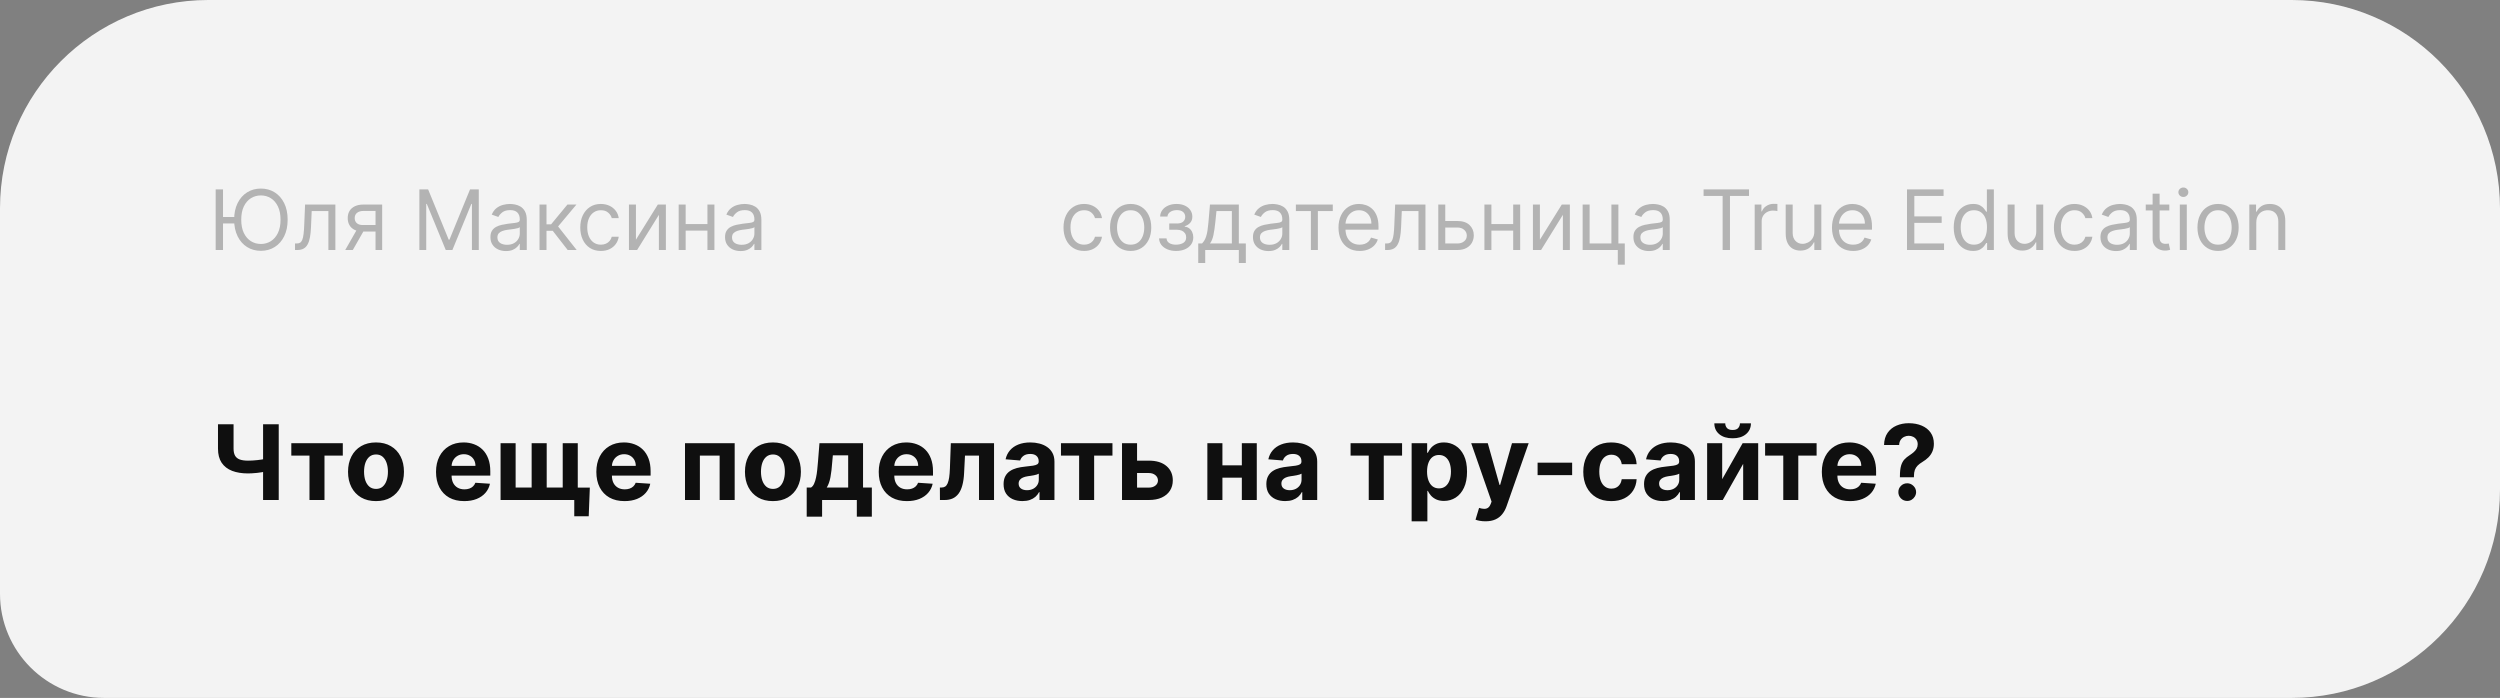 <?xml version="1.0" encoding="UTF-8"?> <svg xmlns="http://www.w3.org/2000/svg" width="240" height="67" viewBox="0 0 240 67" fill="none"><rect x="0" y="0" width="240" height="67" fill="#808080" stroke="none"/> <path d="M0 20C0 8.954 8.954 0 20 0H220C231.046 0 240 8.954 240 20V47C240 58.046 231.046 67 220 67H10C4.477 67 0 62.523 0 57V20Z" fill="#F3F3F3"></path> <path d="M21.409 18.182V24H20.704V18.182H21.409ZM22.679 20.829V21.454H20.898V20.829H22.679ZM27.614 21.091C27.614 21.704 27.503 22.235 27.281 22.682C27.06 23.129 26.756 23.474 26.369 23.716C25.983 23.958 25.542 24.079 25.046 24.079C24.549 24.079 24.108 23.958 23.722 23.716C23.335 23.474 23.031 23.129 22.81 22.682C22.588 22.235 22.477 21.704 22.477 21.091C22.477 20.477 22.588 19.947 22.81 19.5C23.031 19.053 23.335 18.708 23.722 18.466C24.108 18.224 24.549 18.102 25.046 18.102C25.542 18.102 25.983 18.224 26.369 18.466C26.756 18.708 27.06 19.053 27.281 19.5C27.503 19.947 27.614 20.477 27.614 21.091ZM26.932 21.091C26.932 20.587 26.848 20.162 26.679 19.815C26.512 19.469 26.286 19.206 26 19.028C25.716 18.85 25.398 18.761 25.046 18.761C24.693 18.761 24.374 18.85 24.088 19.028C23.804 19.206 23.578 19.469 23.409 19.815C23.242 20.162 23.159 20.587 23.159 21.091C23.159 21.595 23.242 22.02 23.409 22.366C23.578 22.713 23.804 22.975 24.088 23.153C24.374 23.331 24.693 23.421 25.046 23.421C25.398 23.421 25.716 23.331 26 23.153C26.286 22.975 26.512 22.713 26.679 22.366C26.848 22.02 26.932 21.595 26.932 21.091ZM28.321 24V23.375H28.48C28.611 23.375 28.72 23.349 28.807 23.298C28.894 23.245 28.964 23.153 29.017 23.023C29.072 22.89 29.114 22.706 29.142 22.472C29.172 22.235 29.194 21.934 29.207 21.568L29.287 19.636H32.196V24H31.526V20.261H29.923L29.855 21.818C29.84 22.176 29.808 22.491 29.759 22.764C29.711 23.035 29.638 23.262 29.54 23.446C29.443 23.63 29.314 23.768 29.153 23.861C28.992 23.954 28.791 24 28.548 24H28.321ZM36.051 24V20.25H34.892C34.631 20.25 34.425 20.311 34.276 20.432C34.126 20.553 34.051 20.72 34.051 20.932C34.051 21.14 34.118 21.304 34.253 21.423C34.389 21.543 34.576 21.602 34.812 21.602H36.222V22.227H34.812C34.517 22.227 34.262 22.175 34.048 22.071C33.834 21.967 33.669 21.818 33.554 21.625C33.438 21.43 33.381 21.199 33.381 20.932C33.381 20.663 33.441 20.432 33.562 20.239C33.684 20.046 33.857 19.897 34.082 19.793C34.31 19.688 34.58 19.636 34.892 19.636H36.688V24H36.051ZM33.142 24L34.381 21.829H35.108L33.869 24H33.142ZM40.259 18.182H41.1L43.077 23.011H43.146L45.123 18.182H45.964V24H45.305V19.579H45.248L43.43 24H42.793L40.975 19.579H40.918V24H40.259V18.182ZM48.57 24.102C48.293 24.102 48.042 24.05 47.817 23.946C47.591 23.84 47.412 23.688 47.28 23.489C47.147 23.288 47.081 23.046 47.081 22.761C47.081 22.511 47.13 22.309 47.229 22.153C47.327 21.996 47.459 21.873 47.624 21.784C47.788 21.695 47.97 21.629 48.169 21.585C48.37 21.54 48.572 21.504 48.774 21.477C49.039 21.443 49.254 21.418 49.419 21.401C49.586 21.382 49.707 21.35 49.783 21.307C49.86 21.263 49.899 21.188 49.899 21.079V21.057C49.899 20.776 49.822 20.559 49.669 20.403C49.517 20.248 49.287 20.171 48.979 20.171C48.659 20.171 48.408 20.241 48.226 20.381C48.044 20.521 47.916 20.671 47.842 20.829L47.206 20.602C47.32 20.337 47.471 20.131 47.66 19.983C47.852 19.833 48.06 19.729 48.285 19.671C48.513 19.61 48.736 19.579 48.956 19.579C49.096 19.579 49.257 19.597 49.439 19.631C49.623 19.663 49.8 19.73 49.97 19.832C50.142 19.935 50.285 20.089 50.399 20.296C50.513 20.502 50.57 20.778 50.57 21.125V24H49.899V23.409H49.865C49.82 23.504 49.744 23.605 49.638 23.713C49.532 23.821 49.391 23.913 49.215 23.989C49.038 24.064 48.823 24.102 48.57 24.102ZM48.672 23.5C48.937 23.5 49.16 23.448 49.342 23.344C49.526 23.24 49.664 23.105 49.757 22.94C49.852 22.776 49.899 22.602 49.899 22.421V21.807C49.871 21.841 49.808 21.872 49.712 21.901C49.617 21.927 49.507 21.951 49.382 21.972C49.259 21.991 49.139 22.008 49.021 22.023C48.906 22.036 48.812 22.047 48.74 22.057C48.566 22.079 48.403 22.116 48.251 22.168C48.102 22.217 47.981 22.292 47.888 22.392C47.797 22.491 47.751 22.625 47.751 22.796C47.751 23.028 47.838 23.204 48.01 23.324C48.184 23.441 48.405 23.5 48.672 23.5ZM51.793 24V19.636H52.464V21.534H52.907L54.475 19.636H55.339L53.577 21.739L55.361 24H54.498L53.066 22.159H52.464V24H51.793ZM57.683 24.091C57.274 24.091 56.922 23.994 56.626 23.801C56.331 23.608 56.104 23.342 55.945 23.003C55.785 22.664 55.706 22.276 55.706 21.841C55.706 21.398 55.787 21.007 55.95 20.668C56.115 20.327 56.344 20.061 56.638 19.869C56.933 19.676 57.278 19.579 57.672 19.579C57.979 19.579 58.255 19.636 58.501 19.75C58.748 19.864 58.949 20.023 59.106 20.227C59.264 20.432 59.361 20.671 59.399 20.943H58.729C58.678 20.744 58.564 20.568 58.388 20.415C58.214 20.259 57.979 20.182 57.683 20.182C57.422 20.182 57.193 20.25 56.996 20.386C56.801 20.521 56.648 20.711 56.538 20.957C56.43 21.202 56.376 21.489 56.376 21.818C56.376 22.155 56.429 22.449 56.535 22.699C56.644 22.949 56.795 23.143 56.99 23.281C57.187 23.419 57.418 23.489 57.683 23.489C57.858 23.489 58.016 23.458 58.158 23.398C58.3 23.337 58.42 23.25 58.519 23.136C58.617 23.023 58.687 22.886 58.729 22.727H59.399C59.361 22.985 59.267 23.217 59.118 23.423C58.97 23.628 58.774 23.791 58.53 23.912C58.287 24.031 58.005 24.091 57.683 24.091ZM61.05 23.011L63.152 19.636H63.925V24H63.254V20.625L61.163 24H60.379V19.636H61.05V23.011ZM68.073 21.511V22.136H65.664V21.511H68.073ZM65.823 19.636V24H65.153V19.636H65.823ZM68.585 19.636V24H67.914V19.636H68.585ZM71.093 24.102C70.817 24.102 70.566 24.05 70.34 23.946C70.115 23.84 69.936 23.688 69.803 23.489C69.671 23.288 69.604 23.046 69.604 22.761C69.604 22.511 69.654 22.309 69.752 22.153C69.851 21.996 69.982 21.873 70.147 21.784C70.312 21.695 70.494 21.629 70.692 21.585C70.893 21.54 71.095 21.504 71.298 21.477C71.563 21.443 71.778 21.418 71.942 21.401C72.109 21.382 72.23 21.35 72.306 21.307C72.384 21.263 72.423 21.188 72.423 21.079V21.057C72.423 20.776 72.346 20.559 72.192 20.403C72.041 20.248 71.811 20.171 71.502 20.171C71.182 20.171 70.931 20.241 70.749 20.381C70.567 20.521 70.44 20.671 70.366 20.829L69.729 20.602C69.843 20.337 69.995 20.131 70.184 19.983C70.375 19.833 70.584 19.729 70.809 19.671C71.036 19.61 71.26 19.579 71.479 19.579C71.62 19.579 71.781 19.597 71.962 19.631C72.146 19.663 72.323 19.73 72.494 19.832C72.666 19.935 72.809 20.089 72.923 20.296C73.036 20.502 73.093 20.778 73.093 21.125V24H72.423V23.409H72.388C72.343 23.504 72.267 23.605 72.161 23.713C72.055 23.821 71.914 23.913 71.738 23.989C71.562 24.064 71.347 24.102 71.093 24.102ZM71.195 23.5C71.46 23.5 71.684 23.448 71.866 23.344C72.049 23.24 72.188 23.105 72.281 22.94C72.375 22.776 72.423 22.602 72.423 22.421V21.807C72.394 21.841 72.332 21.872 72.235 21.901C72.14 21.927 72.031 21.951 71.906 21.972C71.782 21.991 71.662 22.008 71.545 22.023C71.429 22.036 71.335 22.047 71.263 22.057C71.089 22.079 70.926 22.116 70.775 22.168C70.625 22.217 70.504 22.292 70.411 22.392C70.32 22.491 70.275 22.625 70.275 22.796C70.275 23.028 70.361 23.204 70.533 23.324C70.708 23.441 70.928 23.5 71.195 23.5Z" fill="#B3B3B3"></path> <path d="M104.074 24.091C103.665 24.091 103.313 23.994 103.017 23.801C102.722 23.608 102.494 23.342 102.335 23.003C102.176 22.664 102.097 22.276 102.097 21.841C102.097 21.398 102.178 21.007 102.341 20.668C102.506 20.327 102.735 20.061 103.028 19.869C103.324 19.676 103.669 19.579 104.062 19.579C104.369 19.579 104.646 19.636 104.892 19.75C105.138 19.864 105.34 20.023 105.497 20.227C105.654 20.432 105.752 20.671 105.79 20.943H105.119C105.068 20.744 104.955 20.568 104.778 20.415C104.604 20.259 104.369 20.182 104.074 20.182C103.813 20.182 103.583 20.25 103.386 20.386C103.191 20.521 103.039 20.711 102.929 20.957C102.821 21.202 102.767 21.489 102.767 21.818C102.767 22.155 102.82 22.449 102.926 22.699C103.034 22.949 103.186 23.143 103.381 23.281C103.578 23.419 103.809 23.489 104.074 23.489C104.248 23.489 104.406 23.458 104.548 23.398C104.69 23.337 104.811 23.25 104.909 23.136C105.008 23.023 105.078 22.886 105.119 22.727H105.79C105.752 22.985 105.658 23.217 105.509 23.423C105.361 23.628 105.165 23.791 104.92 23.912C104.678 24.031 104.396 24.091 104.074 24.091ZM108.543 24.091C108.149 24.091 107.803 23.997 107.506 23.81C107.21 23.622 106.979 23.36 106.812 23.023C106.648 22.686 106.565 22.292 106.565 21.841C106.565 21.386 106.648 20.99 106.812 20.651C106.979 20.312 107.21 20.048 107.506 19.861C107.803 19.673 108.149 19.579 108.543 19.579C108.937 19.579 109.281 19.673 109.577 19.861C109.874 20.048 110.105 20.312 110.27 20.651C110.437 20.99 110.52 21.386 110.52 21.841C110.52 22.292 110.437 22.686 110.27 23.023C110.105 23.36 109.874 23.622 109.577 23.81C109.281 23.997 108.937 24.091 108.543 24.091ZM108.543 23.489C108.842 23.489 109.088 23.412 109.281 23.259C109.474 23.105 109.617 22.903 109.71 22.653C109.803 22.403 109.849 22.133 109.849 21.841C109.849 21.549 109.803 21.277 109.71 21.026C109.617 20.774 109.474 20.57 109.281 20.415C109.088 20.259 108.842 20.182 108.543 20.182C108.243 20.182 107.997 20.259 107.804 20.415C107.611 20.57 107.468 20.774 107.375 21.026C107.282 21.277 107.236 21.549 107.236 21.841C107.236 22.133 107.282 22.403 107.375 22.653C107.468 22.903 107.611 23.105 107.804 23.259C107.997 23.412 108.243 23.489 108.543 23.489ZM111.271 22.886H111.987C112.002 23.083 112.091 23.233 112.254 23.335C112.418 23.438 112.632 23.489 112.896 23.489C113.165 23.489 113.395 23.434 113.586 23.324C113.777 23.212 113.873 23.032 113.873 22.784C113.873 22.638 113.837 22.511 113.765 22.403C113.693 22.294 113.592 22.208 113.461 22.148C113.33 22.087 113.176 22.057 112.998 22.057H112.248V21.454H112.998C113.265 21.454 113.462 21.394 113.589 21.273C113.718 21.151 113.782 21 113.782 20.818C113.782 20.623 113.713 20.467 113.575 20.349C113.436 20.23 113.24 20.171 112.987 20.171C112.731 20.171 112.518 20.228 112.347 20.344C112.177 20.457 112.087 20.604 112.077 20.784H111.373C111.38 20.549 111.452 20.342 111.589 20.162C111.725 19.98 111.911 19.838 112.146 19.736C112.38 19.632 112.649 19.579 112.952 19.579C113.259 19.579 113.525 19.634 113.751 19.741C113.978 19.848 114.153 19.992 114.276 20.176C114.401 20.358 114.464 20.564 114.464 20.796C114.464 21.042 114.395 21.241 114.256 21.392C114.118 21.544 113.945 21.651 113.737 21.716V21.761C113.901 21.773 114.044 21.826 114.165 21.921C114.289 22.013 114.384 22.135 114.452 22.287C114.521 22.437 114.555 22.602 114.555 22.784C114.555 23.049 114.484 23.28 114.342 23.477C114.2 23.672 114.004 23.824 113.756 23.932C113.508 24.038 113.225 24.091 112.907 24.091C112.598 24.091 112.322 24.041 112.077 23.94C111.833 23.838 111.639 23.697 111.495 23.517C111.353 23.335 111.278 23.125 111.271 22.886ZM115.031 25.25V23.375H115.394C115.483 23.282 115.56 23.182 115.624 23.074C115.689 22.966 115.745 22.838 115.792 22.69C115.841 22.541 115.883 22.359 115.917 22.145C115.951 21.929 115.981 21.669 116.008 21.364L116.156 19.636H118.928V23.375H119.599V25.25H118.928V24H115.701V25.25H115.031ZM116.156 23.375H118.258V20.261H116.781L116.667 21.364C116.62 21.82 116.561 22.219 116.491 22.56C116.421 22.901 116.309 23.172 116.156 23.375ZM121.773 24.102C121.496 24.102 121.245 24.05 121.02 23.946C120.795 23.84 120.616 23.688 120.483 23.489C120.35 23.288 120.284 23.046 120.284 22.761C120.284 22.511 120.333 22.309 120.432 22.153C120.53 21.996 120.662 21.873 120.827 21.784C120.991 21.695 121.173 21.629 121.372 21.585C121.573 21.54 121.775 21.504 121.977 21.477C122.242 21.443 122.457 21.418 122.622 21.401C122.789 21.382 122.91 21.35 122.986 21.307C123.063 21.263 123.102 21.188 123.102 21.079V21.057C123.102 20.776 123.026 20.559 122.872 20.403C122.721 20.248 122.491 20.171 122.182 20.171C121.862 20.171 121.611 20.241 121.429 20.381C121.247 20.521 121.119 20.671 121.045 20.829L120.409 20.602C120.523 20.337 120.674 20.131 120.864 19.983C121.055 19.833 121.263 19.729 121.489 19.671C121.716 19.61 121.939 19.579 122.159 19.579C122.299 19.579 122.46 19.597 122.642 19.631C122.826 19.663 123.003 19.73 123.173 19.832C123.346 19.935 123.489 20.089 123.602 20.296C123.716 20.502 123.773 20.778 123.773 21.125V24H123.102V23.409H123.068C123.023 23.504 122.947 23.605 122.841 23.713C122.735 23.821 122.594 23.913 122.418 23.989C122.241 24.064 122.027 24.102 121.773 24.102ZM121.875 23.5C122.14 23.5 122.364 23.448 122.545 23.344C122.729 23.24 122.867 23.105 122.96 22.94C123.055 22.776 123.102 22.602 123.102 22.421V21.807C123.074 21.841 123.011 21.872 122.915 21.901C122.82 21.927 122.71 21.951 122.585 21.972C122.462 21.991 122.342 22.008 122.224 22.023C122.109 22.036 122.015 22.047 121.943 22.057C121.769 22.079 121.606 22.116 121.455 22.168C121.305 22.217 121.184 22.292 121.091 22.392C121 22.491 120.955 22.625 120.955 22.796C120.955 23.028 121.041 23.204 121.213 23.324C121.387 23.441 121.608 23.5 121.875 23.5ZM124.403 20.261V19.636H127.948V20.261H126.516V24H125.846V20.261H124.403ZM130.529 24.091C130.109 24.091 129.746 23.998 129.441 23.812C129.138 23.625 128.904 23.364 128.739 23.028C128.576 22.691 128.495 22.299 128.495 21.852C128.495 21.405 128.576 21.011 128.739 20.671C128.904 20.328 129.133 20.061 129.427 19.869C129.722 19.676 130.067 19.579 130.461 19.579C130.688 19.579 130.913 19.617 131.134 19.693C131.356 19.769 131.558 19.892 131.739 20.062C131.921 20.231 132.066 20.454 132.174 20.733C132.282 21.011 132.336 21.354 132.336 21.761V22.046H128.972V21.466H131.654C131.654 21.22 131.605 21 131.506 20.807C131.41 20.614 131.272 20.461 131.092 20.349C130.914 20.238 130.703 20.182 130.461 20.182C130.194 20.182 129.963 20.248 129.768 20.381C129.575 20.511 129.426 20.682 129.322 20.892C129.218 21.102 129.165 21.328 129.165 21.568V21.954C129.165 22.284 129.222 22.563 129.336 22.793C129.451 23.02 129.612 23.193 129.816 23.312C130.021 23.43 130.258 23.489 130.529 23.489C130.705 23.489 130.864 23.464 131.006 23.415C131.15 23.364 131.274 23.288 131.379 23.188C131.483 23.085 131.563 22.958 131.62 22.807L132.268 22.989C132.2 23.208 132.085 23.401 131.924 23.568C131.763 23.733 131.564 23.862 131.327 23.954C131.091 24.046 130.825 24.091 130.529 24.091ZM132.969 24V23.375H133.129C133.259 23.375 133.368 23.349 133.455 23.298C133.542 23.245 133.612 23.153 133.665 23.023C133.72 22.89 133.762 22.706 133.79 22.472C133.821 22.235 133.843 21.934 133.856 21.568L133.935 19.636H136.844V24H136.174V20.261H134.572L134.504 21.818C134.488 22.176 134.456 22.491 134.407 22.764C134.36 23.035 134.287 23.262 134.188 23.446C134.092 23.63 133.963 23.768 133.802 23.861C133.641 23.954 133.439 24 133.197 24H132.969ZM138.654 21.216H139.904C140.415 21.216 140.807 21.346 141.077 21.605C141.348 21.865 141.484 22.193 141.484 22.591C141.484 22.852 141.423 23.09 141.302 23.304C141.181 23.516 141.003 23.686 140.768 23.812C140.533 23.938 140.245 24 139.904 24H138.075V19.636H138.745V23.375H139.904C140.169 23.375 140.387 23.305 140.558 23.165C140.728 23.025 140.813 22.845 140.813 22.625C140.813 22.394 140.728 22.206 140.558 22.06C140.387 21.914 140.169 21.841 139.904 21.841H138.654V21.216ZM145.425 21.511V22.136H143.016V21.511H145.425ZM143.175 19.636V24H142.504V19.636H143.175ZM145.936 19.636V24H145.266V19.636H145.936ZM147.831 23.011L149.933 19.636H150.706V24H150.036V20.625L147.945 24H147.161V19.636H147.831V23.011ZM155.366 19.636V23.375H155.979V25.409H155.309V24H151.934V19.636H152.604V23.375H154.695V19.636H155.366ZM158.296 24.102C158.02 24.102 157.769 24.05 157.543 23.946C157.318 23.84 157.139 23.688 157.006 23.489C156.874 23.288 156.808 23.046 156.808 22.761C156.808 22.511 156.857 22.309 156.955 22.153C157.054 21.996 157.185 21.873 157.35 21.784C157.515 21.695 157.697 21.629 157.896 21.585C158.096 21.54 158.298 21.504 158.501 21.477C158.766 21.443 158.981 21.418 159.146 21.401C159.312 21.382 159.433 21.35 159.509 21.307C159.587 21.263 159.626 21.188 159.626 21.079V21.057C159.626 20.776 159.549 20.559 159.396 20.403C159.244 20.248 159.014 20.171 158.705 20.171C158.385 20.171 158.134 20.241 157.952 20.381C157.771 20.521 157.643 20.671 157.569 20.829L156.933 20.602C157.046 20.337 157.198 20.131 157.387 19.983C157.578 19.833 157.787 19.729 158.012 19.671C158.239 19.61 158.463 19.579 158.683 19.579C158.823 19.579 158.984 19.597 159.165 19.631C159.349 19.663 159.526 19.73 159.697 19.832C159.869 19.935 160.012 20.089 160.126 20.296C160.239 20.502 160.296 20.778 160.296 21.125V24H159.626V23.409H159.592C159.546 23.504 159.47 23.605 159.364 23.713C159.258 23.821 159.117 23.913 158.941 23.989C158.765 24.064 158.55 24.102 158.296 24.102ZM158.398 23.5C158.664 23.5 158.887 23.448 159.069 23.344C159.253 23.24 159.391 23.105 159.484 22.94C159.578 22.776 159.626 22.602 159.626 22.421V21.807C159.597 21.841 159.535 21.872 159.438 21.901C159.344 21.927 159.234 21.951 159.109 21.972C158.986 21.991 158.865 22.008 158.748 22.023C158.632 22.036 158.539 22.047 158.467 22.057C158.292 22.079 158.129 22.116 157.978 22.168C157.828 22.217 157.707 22.292 157.614 22.392C157.523 22.491 157.478 22.625 157.478 22.796C157.478 23.028 157.564 23.204 157.737 23.324C157.911 23.441 158.131 23.5 158.398 23.5ZM163.543 18.807V18.182H167.906V18.807H166.077V24H165.372V18.807H163.543ZM168.45 24V19.636H169.097V20.296H169.143C169.222 20.079 169.366 19.904 169.575 19.77C169.783 19.635 170.018 19.568 170.279 19.568C170.328 19.568 170.39 19.569 170.464 19.571C170.538 19.573 170.594 19.576 170.631 19.579V20.261C170.609 20.256 170.557 20.247 170.475 20.236C170.396 20.223 170.311 20.216 170.222 20.216C170.01 20.216 169.821 20.26 169.654 20.349C169.489 20.437 169.359 20.558 169.262 20.713C169.167 20.866 169.12 21.042 169.12 21.239V24H168.45ZM174.176 22.216V19.636H174.847V24H174.176V23.261H174.131C174.028 23.483 173.869 23.671 173.653 23.827C173.438 23.98 173.165 24.057 172.835 24.057C172.562 24.057 172.32 23.997 172.108 23.878C171.896 23.757 171.729 23.575 171.608 23.332C171.487 23.088 171.426 22.78 171.426 22.409V19.636H172.097V22.364C172.097 22.682 172.186 22.936 172.364 23.125C172.544 23.314 172.773 23.409 173.051 23.409C173.218 23.409 173.387 23.366 173.56 23.281C173.734 23.196 173.88 23.065 173.997 22.889C174.116 22.713 174.176 22.489 174.176 22.216ZM177.904 24.091C177.484 24.091 177.121 23.998 176.816 23.812C176.513 23.625 176.279 23.364 176.114 23.028C175.951 22.691 175.87 22.299 175.87 21.852C175.87 21.405 175.951 21.011 176.114 20.671C176.279 20.328 176.508 20.061 176.802 19.869C177.097 19.676 177.442 19.579 177.836 19.579C178.063 19.579 178.288 19.617 178.509 19.693C178.731 19.769 178.933 19.892 179.114 20.062C179.296 20.231 179.441 20.454 179.549 20.733C179.657 21.011 179.711 21.354 179.711 21.761V22.046H176.347V21.466H179.029C179.029 21.22 178.98 21 178.881 20.807C178.785 20.614 178.647 20.461 178.467 20.349C178.289 20.238 178.078 20.182 177.836 20.182C177.569 20.182 177.338 20.248 177.143 20.381C176.95 20.511 176.801 20.682 176.697 20.892C176.593 21.102 176.54 21.328 176.54 21.568V21.954C176.54 22.284 176.597 22.563 176.711 22.793C176.826 23.02 176.987 23.193 177.191 23.312C177.396 23.43 177.633 23.489 177.904 23.489C178.08 23.489 178.239 23.464 178.381 23.415C178.525 23.364 178.649 23.288 178.754 23.188C178.858 23.085 178.938 22.958 178.995 22.807L179.643 22.989C179.575 23.208 179.46 23.401 179.299 23.568C179.138 23.733 178.939 23.862 178.702 23.954C178.466 24.046 178.2 24.091 177.904 24.091ZM183.072 24V18.182H186.583V18.807H183.776V20.773H186.401V21.398H183.776V23.375H186.629V24H183.072ZM189.41 24.091C189.046 24.091 188.725 23.999 188.447 23.815C188.168 23.63 187.951 23.368 187.793 23.031C187.636 22.692 187.558 22.292 187.558 21.829C187.558 21.371 187.636 20.974 187.793 20.636C187.951 20.299 188.169 20.039 188.45 19.855C188.73 19.671 189.054 19.579 189.421 19.579C189.705 19.579 189.93 19.627 190.094 19.722C190.261 19.814 190.388 19.921 190.475 20.04C190.564 20.157 190.633 20.254 190.683 20.329H190.739V18.182H191.41V24H190.762V23.329H190.683C190.633 23.409 190.563 23.509 190.472 23.631C190.381 23.75 190.252 23.857 190.083 23.952C189.915 24.044 189.69 24.091 189.41 24.091ZM189.501 23.489C189.77 23.489 189.997 23.419 190.183 23.278C190.368 23.136 190.509 22.94 190.606 22.69C190.702 22.438 190.751 22.148 190.751 21.818C190.751 21.492 190.703 21.207 190.609 20.963C190.514 20.717 190.374 20.526 190.188 20.389C190.003 20.251 189.773 20.182 189.501 20.182C189.217 20.182 188.98 20.255 188.79 20.401C188.603 20.544 188.462 20.741 188.367 20.989C188.274 21.235 188.228 21.511 188.228 21.818C188.228 22.129 188.275 22.411 188.37 22.665C188.467 22.917 188.609 23.117 188.796 23.267C188.986 23.415 189.22 23.489 189.501 23.489ZM195.481 22.216V19.636H196.151V24H195.481V23.261H195.435C195.333 23.483 195.174 23.671 194.958 23.827C194.742 23.98 194.469 24.057 194.14 24.057C193.867 24.057 193.625 23.997 193.413 23.878C193.201 23.757 193.034 23.575 192.913 23.332C192.791 23.088 192.731 22.78 192.731 22.409V19.636H193.401V22.364C193.401 22.682 193.49 22.936 193.668 23.125C193.848 23.314 194.077 23.409 194.356 23.409C194.522 23.409 194.692 23.366 194.864 23.281C195.039 23.196 195.184 23.065 195.302 22.889C195.421 22.713 195.481 22.489 195.481 22.216ZM199.152 24.091C198.743 24.091 198.391 23.994 198.095 23.801C197.8 23.608 197.572 23.342 197.413 23.003C197.254 22.664 197.175 22.276 197.175 21.841C197.175 21.398 197.256 21.007 197.419 20.668C197.584 20.327 197.813 20.061 198.107 19.869C198.402 19.676 198.747 19.579 199.141 19.579C199.447 19.579 199.724 19.636 199.97 19.75C200.216 19.864 200.418 20.023 200.575 20.227C200.732 20.432 200.83 20.671 200.868 20.943H200.197C200.146 20.744 200.033 20.568 199.857 20.415C199.682 20.259 199.447 20.182 199.152 20.182C198.891 20.182 198.661 20.25 198.464 20.386C198.269 20.521 198.117 20.711 198.007 20.957C197.899 21.202 197.845 21.489 197.845 21.818C197.845 22.155 197.898 22.449 198.004 22.699C198.112 22.949 198.264 23.143 198.459 23.281C198.656 23.419 198.887 23.489 199.152 23.489C199.326 23.489 199.484 23.458 199.626 23.398C199.768 23.337 199.889 23.25 199.987 23.136C200.086 23.023 200.156 22.886 200.197 22.727H200.868C200.83 22.985 200.736 23.217 200.587 23.423C200.439 23.628 200.243 23.791 199.999 23.912C199.756 24.031 199.474 24.091 199.152 24.091ZM203.132 24.102C202.856 24.102 202.605 24.05 202.379 23.946C202.154 23.84 201.975 23.688 201.842 23.489C201.71 23.288 201.643 23.046 201.643 22.761C201.643 22.511 201.693 22.309 201.791 22.153C201.89 21.996 202.021 21.873 202.186 21.784C202.351 21.695 202.533 21.629 202.732 21.585C202.932 21.54 203.134 21.504 203.337 21.477C203.602 21.443 203.817 21.418 203.982 21.401C204.148 21.382 204.269 21.35 204.345 21.307C204.423 21.263 204.462 21.188 204.462 21.079V21.057C204.462 20.776 204.385 20.559 204.232 20.403C204.08 20.248 203.85 20.171 203.541 20.171C203.221 20.171 202.97 20.241 202.788 20.381C202.607 20.521 202.479 20.671 202.405 20.829L201.768 20.602C201.882 20.337 202.034 20.131 202.223 19.983C202.414 19.833 202.623 19.729 202.848 19.671C203.075 19.61 203.299 19.579 203.518 19.579C203.659 19.579 203.82 19.597 204.001 19.631C204.185 19.663 204.362 19.73 204.533 19.832C204.705 19.935 204.848 20.089 204.962 20.296C205.075 20.502 205.132 20.778 205.132 21.125V24H204.462V23.409H204.428C204.382 23.504 204.306 23.605 204.2 23.713C204.094 23.821 203.953 23.913 203.777 23.989C203.601 24.064 203.386 24.102 203.132 24.102ZM203.234 23.5C203.5 23.5 203.723 23.448 203.905 23.344C204.089 23.24 204.227 23.105 204.32 22.94C204.414 22.776 204.462 22.602 204.462 22.421V21.807C204.433 21.841 204.371 21.872 204.274 21.901C204.179 21.927 204.07 21.951 203.945 21.972C203.821 21.991 203.701 22.008 203.584 22.023C203.468 22.036 203.375 22.047 203.303 22.057C203.128 22.079 202.965 22.116 202.814 22.168C202.664 22.217 202.543 22.292 202.45 22.392C202.359 22.491 202.314 22.625 202.314 22.796C202.314 23.028 202.4 23.204 202.572 23.324C202.747 23.441 202.967 23.5 203.234 23.5ZM208.254 19.636V20.204H205.992V19.636H208.254ZM206.651 18.591H207.322V22.75C207.322 22.939 207.349 23.081 207.404 23.176C207.461 23.269 207.533 23.331 207.62 23.364C207.709 23.394 207.803 23.409 207.901 23.409C207.975 23.409 208.036 23.405 208.083 23.398C208.13 23.388 208.168 23.381 208.197 23.375L208.333 23.977C208.288 23.994 208.224 24.011 208.143 24.028C208.061 24.047 207.958 24.057 207.833 24.057C207.644 24.057 207.458 24.016 207.276 23.935C207.096 23.853 206.947 23.729 206.827 23.562C206.71 23.396 206.651 23.186 206.651 22.932V18.591ZM209.262 24V19.636H209.933V24H209.262ZM209.603 18.909C209.472 18.909 209.36 18.865 209.265 18.776C209.172 18.687 209.126 18.579 209.126 18.454C209.126 18.329 209.172 18.223 209.265 18.134C209.36 18.044 209.472 18 209.603 18C209.734 18 209.845 18.044 209.938 18.134C210.033 18.223 210.08 18.329 210.08 18.454C210.08 18.579 210.033 18.687 209.938 18.776C209.845 18.865 209.734 18.909 209.603 18.909ZM212.933 24.091C212.539 24.091 212.194 23.997 211.896 23.81C211.601 23.622 211.37 23.36 211.203 23.023C211.038 22.686 210.956 22.292 210.956 21.841C210.956 21.386 211.038 20.99 211.203 20.651C211.37 20.312 211.601 20.048 211.896 19.861C212.194 19.673 212.539 19.579 212.933 19.579C213.327 19.579 213.672 19.673 213.967 19.861C214.265 20.048 214.496 20.312 214.661 20.651C214.827 20.99 214.911 21.386 214.911 21.841C214.911 22.292 214.827 22.686 214.661 23.023C214.496 23.36 214.265 23.622 213.967 23.81C213.672 23.997 213.327 24.091 212.933 24.091ZM212.933 23.489C213.232 23.489 213.479 23.412 213.672 23.259C213.865 23.105 214.008 22.903 214.101 22.653C214.194 22.403 214.24 22.133 214.24 21.841C214.24 21.549 214.194 21.277 214.101 21.026C214.008 20.774 213.865 20.57 213.672 20.415C213.479 20.259 213.232 20.182 212.933 20.182C212.634 20.182 212.388 20.259 212.195 20.415C212.001 20.57 211.858 20.774 211.766 21.026C211.673 21.277 211.626 21.549 211.626 21.841C211.626 22.133 211.673 22.403 211.766 22.653C211.858 22.903 212.001 23.105 212.195 23.259C212.388 23.412 212.634 23.489 212.933 23.489ZM216.604 21.375V24H215.934V19.636H216.582V20.318H216.638C216.741 20.097 216.896 19.919 217.104 19.784C217.313 19.648 217.582 19.579 217.911 19.579C218.207 19.579 218.465 19.64 218.687 19.761C218.908 19.881 219.081 20.062 219.204 20.307C219.327 20.549 219.388 20.856 219.388 21.227V24H218.718V21.273C218.718 20.93 218.629 20.663 218.451 20.472C218.273 20.278 218.029 20.182 217.718 20.182C217.504 20.182 217.313 20.228 217.144 20.321C216.978 20.414 216.846 20.549 216.749 20.727C216.653 20.905 216.604 21.121 216.604 21.375Z" fill="#B3B3B3"></path> <path d="M20.927 40.727H22.422V43.071C22.422 43.35 22.47 43.575 22.567 43.746C22.665 43.914 22.815 44.036 23.018 44.111C23.224 44.185 23.488 44.222 23.81 44.222C23.924 44.222 24.058 44.218 24.212 44.211C24.366 44.202 24.524 44.188 24.688 44.172C24.853 44.155 25.009 44.135 25.156 44.111C25.303 44.088 25.425 44.061 25.522 44.03V45.244C25.423 45.278 25.298 45.307 25.149 45.333C25.002 45.357 24.847 45.378 24.684 45.397C24.521 45.414 24.362 45.427 24.208 45.436C24.054 45.446 23.922 45.45 23.81 45.45C23.226 45.45 22.717 45.367 22.283 45.202C21.85 45.034 21.515 44.774 21.278 44.424C21.044 44.074 20.927 43.623 20.927 43.071V40.727ZM25.256 40.727H26.758V48H25.256V40.727ZM27.966 43.735V42.545H32.909V43.735H31.151V48H29.71V43.735H27.966ZM36.096 48.106C35.544 48.106 35.067 47.989 34.664 47.755C34.264 47.518 33.955 47.189 33.738 46.768C33.52 46.344 33.411 45.853 33.411 45.294C33.411 44.731 33.52 44.238 33.738 43.817C33.955 43.393 34.264 43.064 34.664 42.83C35.067 42.593 35.544 42.474 36.096 42.474C36.647 42.474 37.123 42.593 37.523 42.83C37.925 43.064 38.236 43.393 38.453 43.817C38.671 44.238 38.78 44.731 38.78 45.294C38.78 45.853 38.671 46.344 38.453 46.768C38.236 47.189 37.925 47.518 37.523 47.755C37.123 47.989 36.647 48.106 36.096 48.106ZM36.103 46.935C36.354 46.935 36.563 46.864 36.731 46.722C36.899 46.577 37.026 46.381 37.111 46.132C37.199 45.883 37.242 45.601 37.242 45.283C37.242 44.966 37.199 44.683 37.111 44.435C37.026 44.186 36.899 43.99 36.731 43.845C36.563 43.701 36.354 43.629 36.103 43.629C35.849 43.629 35.636 43.701 35.463 43.845C35.293 43.99 35.164 44.186 35.076 44.435C34.991 44.683 34.949 44.966 34.949 45.283C34.949 45.601 34.991 45.883 35.076 46.132C35.164 46.381 35.293 46.577 35.463 46.722C35.636 46.864 35.849 46.935 36.103 46.935ZM44.564 48.106C44.003 48.106 43.52 47.993 43.115 47.766C42.713 47.536 42.403 47.212 42.185 46.793C41.967 46.371 41.858 45.873 41.858 45.298C41.858 44.736 41.967 44.244 42.185 43.82C42.403 43.397 42.709 43.066 43.105 42.83C43.502 42.593 43.969 42.474 44.504 42.474C44.864 42.474 45.199 42.532 45.509 42.648C45.821 42.762 46.093 42.934 46.325 43.163C46.56 43.393 46.742 43.682 46.872 44.03C47.002 44.376 47.068 44.78 47.068 45.244V45.66H42.462V44.722H45.644C45.644 44.505 45.596 44.312 45.502 44.144C45.407 43.975 45.276 43.844 45.107 43.749C44.942 43.652 44.749 43.604 44.529 43.604C44.299 43.604 44.095 43.657 43.918 43.764C43.743 43.868 43.605 44.008 43.506 44.186C43.406 44.361 43.355 44.557 43.353 44.772V45.663C43.353 45.933 43.403 46.166 43.502 46.363C43.604 46.559 43.747 46.711 43.932 46.818C44.117 46.924 44.336 46.977 44.589 46.977C44.757 46.977 44.911 46.954 45.051 46.906C45.19 46.859 45.31 46.788 45.409 46.693C45.509 46.599 45.584 46.483 45.636 46.345L47.036 46.438C46.965 46.774 46.819 47.067 46.599 47.318C46.381 47.567 46.099 47.761 45.754 47.901C45.41 48.038 45.014 48.106 44.564 48.106ZM56.624 46.81L56.517 49.562H55.129V48H54.522V46.81H56.624ZM48.055 42.545H49.5V46.8H51.038V42.545H52.483V46.8H54.021V42.545H55.466V48H48.055V42.545ZM59.955 48.106C59.394 48.106 58.911 47.993 58.506 47.766C58.103 47.536 57.793 47.212 57.575 46.793C57.358 46.371 57.249 45.873 57.249 45.298C57.249 44.736 57.358 44.244 57.575 43.82C57.793 43.397 58.1 43.066 58.495 42.83C58.893 42.593 59.359 42.474 59.894 42.474C60.254 42.474 60.589 42.532 60.899 42.648C61.212 42.762 61.484 42.934 61.716 43.163C61.95 43.393 62.133 43.682 62.263 44.03C62.393 44.376 62.458 44.78 62.458 45.244V45.66H57.852V44.722H61.034C61.034 44.505 60.987 44.312 60.892 44.144C60.797 43.975 60.666 43.844 60.498 43.749C60.332 43.652 60.139 43.604 59.919 43.604C59.69 43.604 59.486 43.657 59.308 43.764C59.133 43.868 58.996 44.008 58.897 44.186C58.797 44.361 58.746 44.557 58.744 44.772V45.663C58.744 45.933 58.794 46.166 58.893 46.363C58.995 46.559 59.138 46.711 59.323 46.818C59.507 46.924 59.726 46.977 59.98 46.977C60.148 46.977 60.302 46.954 60.441 46.906C60.581 46.859 60.7 46.788 60.8 46.693C60.899 46.599 60.975 46.483 61.027 46.345L62.426 46.438C62.355 46.774 62.21 47.067 61.989 47.318C61.772 47.567 61.49 47.761 61.144 47.901C60.801 48.038 60.404 48.106 59.955 48.106ZM65.76 48V42.545H70.529V48H69.084V43.735H67.188V48H65.76ZM74.201 48.106C73.649 48.106 73.172 47.989 72.77 47.755C72.37 47.518 72.061 47.189 71.843 46.768C71.625 46.344 71.516 45.853 71.516 45.294C71.516 44.731 71.625 44.238 71.843 43.817C72.061 43.393 72.37 43.064 72.77 42.83C73.172 42.593 73.649 42.474 74.201 42.474C74.753 42.474 75.228 42.593 75.629 42.83C76.031 43.064 76.341 43.393 76.559 43.817C76.777 44.238 76.886 44.731 76.886 45.294C76.886 45.853 76.777 46.344 76.559 46.768C76.341 47.189 76.031 47.518 75.629 47.755C75.228 47.989 74.753 48.106 74.201 48.106ZM74.208 46.935C74.459 46.935 74.669 46.864 74.837 46.722C75.005 46.577 75.131 46.381 75.217 46.132C75.304 45.883 75.348 45.601 75.348 45.283C75.348 44.966 75.304 44.683 75.217 44.435C75.131 44.186 75.005 43.99 74.837 43.845C74.669 43.701 74.459 43.629 74.208 43.629C73.955 43.629 73.742 43.701 73.569 43.845C73.398 43.99 73.269 44.186 73.182 44.435C73.097 44.683 73.054 44.966 73.054 45.283C73.054 45.601 73.097 45.883 73.182 46.132C73.269 46.381 73.398 46.577 73.569 46.722C73.742 46.864 73.955 46.935 74.208 46.935ZM77.443 49.598V46.8H77.862C77.983 46.724 78.08 46.603 78.153 46.438C78.229 46.272 78.291 46.077 78.338 45.852C78.388 45.627 78.426 45.384 78.452 45.124C78.48 44.861 78.505 44.596 78.526 44.328L78.668 42.545H82.852V46.8H83.697V49.598H82.255V48H78.921V49.598H77.443ZM79.368 46.8H81.424V43.71H79.954L79.897 44.328C79.857 44.91 79.799 45.405 79.723 45.812C79.647 46.217 79.529 46.546 79.368 46.8ZM87.064 48.106C86.503 48.106 86.02 47.993 85.615 47.766C85.213 47.536 84.903 47.212 84.685 46.793C84.467 46.371 84.358 45.873 84.358 45.298C84.358 44.736 84.467 44.244 84.685 43.82C84.903 43.397 85.209 43.066 85.605 42.83C86.002 42.593 86.469 42.474 87.004 42.474C87.364 42.474 87.699 42.532 88.009 42.648C88.321 42.762 88.594 42.934 88.826 43.163C89.06 43.393 89.242 43.682 89.372 44.03C89.502 44.376 89.568 44.78 89.568 45.244V45.66H84.962V44.722H88.144C88.144 44.505 88.096 44.312 88.002 44.144C87.907 43.975 87.775 43.844 87.607 43.749C87.442 43.652 87.249 43.604 87.029 43.604C86.799 43.604 86.595 43.657 86.418 43.764C86.243 43.868 86.105 44.008 86.006 44.186C85.906 44.361 85.856 44.557 85.853 44.772V45.663C85.853 45.933 85.903 46.166 86.002 46.363C86.104 46.559 86.247 46.711 86.432 46.818C86.617 46.924 86.836 46.977 87.089 46.977C87.257 46.977 87.411 46.954 87.551 46.906C87.69 46.859 87.81 46.788 87.909 46.693C88.009 46.599 88.085 46.483 88.136 46.345L89.536 46.438C89.465 46.774 89.319 47.067 89.099 47.318C88.881 47.567 88.599 47.761 88.254 47.901C87.91 48.038 87.514 48.106 87.064 48.106ZM90.235 48L90.228 46.8H90.409C90.537 46.8 90.647 46.769 90.74 46.707C90.834 46.644 90.912 46.541 90.974 46.398C91.035 46.256 91.084 46.068 91.12 45.834C91.155 45.597 91.179 45.306 91.191 44.96L91.279 42.545H95.427V48H93.985V43.735H92.639L92.554 45.401C92.533 45.858 92.477 46.251 92.387 46.58C92.3 46.909 92.178 47.178 92.022 47.389C91.865 47.597 91.677 47.751 91.457 47.851C91.237 47.95 90.981 48 90.69 48H90.235ZM98.155 48.103C97.807 48.103 97.497 48.043 97.225 47.922C96.953 47.799 96.737 47.618 96.579 47.379C96.422 47.137 96.344 46.836 96.344 46.477C96.344 46.173 96.4 45.919 96.511 45.713C96.622 45.507 96.774 45.341 96.966 45.216C97.157 45.09 97.375 44.996 97.619 44.932C97.865 44.868 98.123 44.823 98.393 44.797C98.71 44.764 98.966 44.733 99.16 44.705C99.354 44.674 99.495 44.629 99.583 44.57C99.67 44.51 99.714 44.423 99.714 44.307V44.285C99.714 44.061 99.643 43.887 99.501 43.764C99.361 43.64 99.162 43.579 98.904 43.579C98.632 43.579 98.416 43.639 98.255 43.76C98.094 43.878 97.987 44.028 97.935 44.207L96.536 44.094C96.607 43.762 96.747 43.476 96.955 43.234C97.163 42.99 97.432 42.803 97.761 42.673C98.092 42.541 98.476 42.474 98.912 42.474C99.215 42.474 99.505 42.51 99.782 42.581C100.061 42.652 100.308 42.762 100.524 42.911C100.742 43.06 100.913 43.252 101.039 43.486C101.164 43.718 101.227 43.997 101.227 44.321V48H99.792V47.244H99.75C99.662 47.414 99.545 47.564 99.398 47.695C99.251 47.822 99.075 47.923 98.869 47.996C98.663 48.068 98.425 48.103 98.155 48.103ZM98.588 47.059C98.811 47.059 99.007 47.015 99.178 46.928C99.348 46.838 99.482 46.717 99.579 46.565C99.676 46.414 99.725 46.242 99.725 46.05V45.472C99.677 45.502 99.612 45.531 99.529 45.557C99.449 45.581 99.358 45.603 99.256 45.624C99.154 45.643 99.052 45.661 98.951 45.678C98.849 45.692 98.757 45.705 98.674 45.717C98.496 45.743 98.341 45.784 98.209 45.841C98.076 45.898 97.973 45.975 97.9 46.072C97.826 46.166 97.789 46.285 97.789 46.427C97.789 46.633 97.864 46.79 98.013 46.899C98.165 47.006 98.356 47.059 98.588 47.059ZM101.853 43.735V42.545H106.796V43.735H105.038V48H103.596V43.735H101.853ZM108.661 44.222H110.291C111.013 44.222 111.577 44.394 111.982 44.74C112.386 45.083 112.589 45.543 112.589 46.118C112.589 46.492 112.498 46.821 112.315 47.105C112.133 47.387 111.87 47.607 111.527 47.766C111.184 47.922 110.772 48 110.291 48H107.713V42.545H109.158V46.81H110.291C110.545 46.81 110.753 46.746 110.916 46.619C111.08 46.491 111.162 46.327 111.165 46.129C111.162 45.918 111.08 45.746 110.916 45.614C110.753 45.479 110.545 45.411 110.291 45.411H108.661V44.222ZM119.703 44.669V45.859H116.855V44.669H119.703ZM117.352 42.545V48H115.906V42.545H117.352ZM120.651 42.545V48H119.216V42.545H120.651ZM123.38 48.103C123.032 48.103 122.722 48.043 122.449 47.922C122.177 47.799 121.962 47.618 121.803 47.379C121.647 47.137 121.569 46.836 121.569 46.477C121.569 46.173 121.624 45.919 121.736 45.713C121.847 45.507 121.998 45.341 122.19 45.216C122.382 45.09 122.6 44.996 122.844 44.932C123.09 44.868 123.348 44.823 123.618 44.797C123.935 44.764 124.191 44.733 124.385 44.705C124.579 44.674 124.72 44.629 124.807 44.57C124.895 44.51 124.939 44.423 124.939 44.307V44.285C124.939 44.061 124.868 43.887 124.726 43.764C124.586 43.64 124.387 43.579 124.129 43.579C123.857 43.579 123.64 43.639 123.479 43.76C123.318 43.878 123.212 44.028 123.16 44.207L121.76 44.094C121.831 43.762 121.971 43.476 122.18 43.234C122.388 42.99 122.657 42.803 122.986 42.673C123.317 42.541 123.701 42.474 124.136 42.474C124.439 42.474 124.729 42.51 125.006 42.581C125.286 42.652 125.533 42.762 125.748 42.911C125.966 43.06 126.138 43.252 126.263 43.486C126.389 43.718 126.452 43.997 126.452 44.321V48H125.017V47.244H124.974C124.887 47.414 124.769 47.564 124.623 47.695C124.476 47.822 124.3 47.923 124.094 47.996C123.888 48.068 123.65 48.103 123.38 48.103ZM123.813 47.059C124.036 47.059 124.232 47.015 124.403 46.928C124.573 46.838 124.707 46.717 124.804 46.565C124.901 46.414 124.949 46.242 124.949 46.05V45.472C124.902 45.502 124.837 45.531 124.754 45.557C124.674 45.581 124.582 45.603 124.481 45.624C124.379 45.643 124.277 45.661 124.175 45.678C124.073 45.692 123.981 45.705 123.898 45.717C123.721 45.743 123.566 45.784 123.433 45.841C123.3 45.898 123.198 45.975 123.124 46.072C123.051 46.166 123.014 46.285 123.014 46.427C123.014 46.633 123.089 46.79 123.238 46.899C123.389 47.006 123.581 47.059 123.813 47.059ZM129.656 43.735V42.545H134.599V43.735H132.841V48H131.399V43.735H129.656ZM135.516 50.045V42.545H137.007V43.462H137.075C137.141 43.315 137.237 43.166 137.362 43.014C137.49 42.86 137.656 42.733 137.86 42.631C138.066 42.526 138.321 42.474 138.627 42.474C139.024 42.474 139.391 42.579 139.727 42.787C140.064 42.993 140.332 43.304 140.534 43.721C140.735 44.135 140.835 44.655 140.835 45.28C140.835 45.888 140.737 46.402 140.541 46.821C140.347 47.238 140.081 47.554 139.745 47.769C139.411 47.982 139.037 48.089 138.623 48.089C138.329 48.089 138.08 48.04 137.874 47.943C137.67 47.846 137.503 47.724 137.373 47.577C137.243 47.428 137.143 47.278 137.075 47.126H137.029V50.045H135.516ZM136.997 45.273C136.997 45.597 137.042 45.88 137.132 46.121C137.222 46.363 137.352 46.551 137.522 46.686C137.693 46.819 137.9 46.885 138.144 46.885C138.39 46.885 138.598 46.818 138.769 46.682C138.939 46.545 139.068 46.356 139.156 46.114C139.246 45.87 139.291 45.59 139.291 45.273C139.291 44.958 139.247 44.681 139.159 44.442C139.072 44.203 138.943 44.016 138.772 43.881C138.602 43.746 138.392 43.678 138.144 43.678C137.897 43.678 137.689 43.743 137.519 43.874C137.351 44.004 137.222 44.188 137.132 44.428C137.042 44.667 136.997 44.948 136.997 45.273ZM142.602 50.045C142.41 50.045 142.23 50.03 142.062 49.999C141.897 49.971 141.759 49.934 141.65 49.889L141.991 48.76C142.169 48.814 142.329 48.844 142.471 48.849C142.615 48.853 142.739 48.82 142.844 48.749C142.95 48.678 143.037 48.557 143.103 48.387L143.192 48.156L141.235 42.545H142.826L143.955 46.551H144.012L145.152 42.545H146.753L144.633 48.59C144.532 48.883 144.393 49.139 144.218 49.356C144.045 49.577 143.826 49.746 143.561 49.864C143.296 49.985 142.976 50.045 142.602 50.045ZM150.926 44.413V45.614H147.609V44.413H150.926ZM154.68 48.106C154.121 48.106 153.64 47.988 153.238 47.751C152.838 47.512 152.53 47.181 152.314 46.757C152.101 46.333 151.995 45.846 151.995 45.294C151.995 44.735 152.103 44.245 152.318 43.824C152.536 43.4 152.845 43.07 153.245 42.833C153.645 42.594 154.121 42.474 154.672 42.474C155.148 42.474 155.565 42.561 155.922 42.734C156.28 42.907 156.563 43.149 156.771 43.462C156.979 43.774 157.094 44.141 157.116 44.562H155.688C155.648 44.29 155.541 44.071 155.368 43.906C155.198 43.737 154.974 43.653 154.697 43.653C154.463 43.653 154.258 43.717 154.083 43.845C153.91 43.971 153.775 44.154 153.678 44.396C153.581 44.637 153.532 44.929 153.532 45.273C153.532 45.621 153.58 45.917 153.675 46.16C153.772 46.404 153.908 46.59 154.083 46.718C154.258 46.846 154.463 46.91 154.697 46.91C154.87 46.91 155.025 46.874 155.162 46.803C155.302 46.732 155.417 46.629 155.507 46.494C155.599 46.357 155.66 46.193 155.688 46.001H157.116C157.092 46.417 156.978 46.784 156.775 47.102C156.573 47.416 156.295 47.663 155.94 47.84C155.585 48.018 155.165 48.106 154.68 48.106ZM159.64 48.103C159.292 48.103 158.981 48.043 158.709 47.922C158.437 47.799 158.221 47.618 158.063 47.379C157.907 47.137 157.828 46.836 157.828 46.477C157.828 46.173 157.884 45.919 157.995 45.713C158.107 45.507 158.258 45.341 158.45 45.216C158.642 45.09 158.859 44.996 159.103 44.932C159.35 44.868 159.608 44.823 159.877 44.797C160.195 44.764 160.45 44.733 160.645 44.705C160.839 44.674 160.98 44.629 161.067 44.57C161.155 44.51 161.199 44.423 161.199 44.307V44.285C161.199 44.061 161.127 43.887 160.985 43.764C160.846 43.64 160.647 43.579 160.389 43.579C160.117 43.579 159.9 43.639 159.739 43.76C159.578 43.878 159.471 44.028 159.419 44.207L158.02 44.094C158.091 43.762 158.231 43.476 158.439 43.234C158.648 42.99 158.916 42.803 159.245 42.673C159.577 42.541 159.96 42.474 160.396 42.474C160.699 42.474 160.989 42.51 161.266 42.581C161.545 42.652 161.793 42.762 162.008 42.911C162.226 43.06 162.398 43.252 162.523 43.486C162.649 43.718 162.711 43.997 162.711 44.321V48H161.277V47.244H161.234C161.146 47.414 161.029 47.564 160.882 47.695C160.736 47.822 160.559 47.923 160.353 47.996C160.147 48.068 159.909 48.103 159.64 48.103ZM160.073 47.059C160.295 47.059 160.492 47.015 160.662 46.928C160.833 46.838 160.967 46.717 161.064 46.565C161.161 46.414 161.209 46.242 161.209 46.05V45.472C161.162 45.502 161.097 45.531 161.014 45.557C160.933 45.581 160.842 45.603 160.74 45.624C160.639 45.643 160.537 45.661 160.435 45.678C160.333 45.692 160.241 45.705 160.158 45.717C159.98 45.743 159.825 45.784 159.693 45.841C159.56 45.898 159.457 45.975 159.384 46.072C159.31 46.166 159.274 46.285 159.274 46.427C159.274 46.633 159.348 46.79 159.498 46.899C159.649 47.006 159.841 47.059 160.073 47.059ZM165.33 46.004L167.294 42.545H168.786V48H167.344V44.531L165.387 48H163.885V42.545H165.33V46.004ZM167.035 40.642H168.089C168.087 41.073 167.927 41.42 167.61 41.682C167.295 41.945 166.869 42.077 166.332 42.077C165.792 42.077 165.365 41.945 165.05 41.682C164.735 41.42 164.577 41.073 164.577 40.642H165.625C165.623 40.805 165.675 40.952 165.781 41.082C165.89 41.213 166.074 41.278 166.332 41.278C166.583 41.278 166.763 41.214 166.871 41.086C166.98 40.958 167.035 40.81 167.035 40.642ZM169.45 43.735V42.545H174.394V43.735H172.636V48H171.194V43.735H169.45ZM177.601 48.106C177.04 48.106 176.557 47.993 176.152 47.766C175.75 47.536 175.44 47.212 175.222 46.793C175.004 46.371 174.895 45.873 174.895 45.298C174.895 44.736 175.004 44.244 175.222 43.82C175.44 43.397 175.746 43.066 176.142 42.83C176.539 42.593 177.006 42.474 177.541 42.474C177.901 42.474 178.236 42.532 178.546 42.648C178.858 42.762 179.131 42.934 179.363 43.163C179.597 43.393 179.779 43.682 179.909 44.03C180.04 44.376 180.105 44.78 180.105 45.244V45.66H175.499V44.722H178.681C178.681 44.505 178.633 44.312 178.539 44.144C178.444 43.975 178.313 43.844 178.145 43.749C177.979 43.652 177.786 43.604 177.566 43.604C177.336 43.604 177.132 43.657 176.955 43.764C176.78 43.868 176.642 44.008 176.543 44.186C176.444 44.361 176.393 44.557 176.39 44.772V45.663C176.39 45.933 176.44 46.166 176.539 46.363C176.641 46.559 176.784 46.711 176.969 46.818C177.154 46.924 177.373 46.977 177.626 46.977C177.794 46.977 177.948 46.954 178.088 46.906C178.227 46.859 178.347 46.788 178.446 46.693C178.546 46.599 178.622 46.483 178.674 46.345L180.073 46.438C180.002 46.774 179.856 47.067 179.636 47.318C179.418 47.567 179.136 47.761 178.791 47.901C178.448 48.038 178.051 48.106 177.601 48.106ZM182.392 45.82V45.699C182.394 45.285 182.431 44.954 182.502 44.708C182.575 44.462 182.682 44.263 182.821 44.111C182.961 43.96 183.129 43.823 183.326 43.7C183.472 43.605 183.604 43.507 183.72 43.405C183.836 43.303 183.928 43.191 183.997 43.068C184.065 42.942 184.1 42.802 184.1 42.648C184.1 42.485 184.061 42.342 183.983 42.219C183.904 42.096 183.799 42.001 183.667 41.935C183.536 41.868 183.392 41.835 183.233 41.835C183.079 41.835 182.934 41.87 182.797 41.938C182.659 42.005 182.547 42.104 182.459 42.236C182.372 42.367 182.324 42.529 182.317 42.723H180.868C180.88 42.249 180.994 41.859 181.209 41.551C181.425 41.241 181.71 41.01 182.065 40.859C182.42 40.705 182.812 40.628 183.24 40.628C183.712 40.628 184.128 40.706 184.49 40.862C184.853 41.016 185.137 41.24 185.343 41.533C185.549 41.827 185.652 42.181 185.652 42.595C185.652 42.872 185.605 43.118 185.513 43.334C185.423 43.547 185.297 43.736 185.133 43.902C184.97 44.065 184.777 44.213 184.554 44.346C184.367 44.457 184.213 44.573 184.093 44.694C183.974 44.815 183.886 44.954 183.826 45.113C183.77 45.272 183.74 45.467 183.738 45.699V45.82H182.392ZM183.095 48.092C182.858 48.092 182.656 48.01 182.488 47.844C182.322 47.676 182.24 47.474 182.243 47.24C182.24 47.008 182.322 46.809 182.488 46.644C182.656 46.478 182.858 46.395 183.095 46.395C183.32 46.395 183.517 46.478 183.688 46.644C183.858 46.809 183.945 47.008 183.947 47.24C183.945 47.396 183.903 47.539 183.823 47.67C183.745 47.798 183.642 47.901 183.514 47.979C183.386 48.054 183.246 48.092 183.095 48.092Z" fill="#0F0F0F"></path> </svg> 